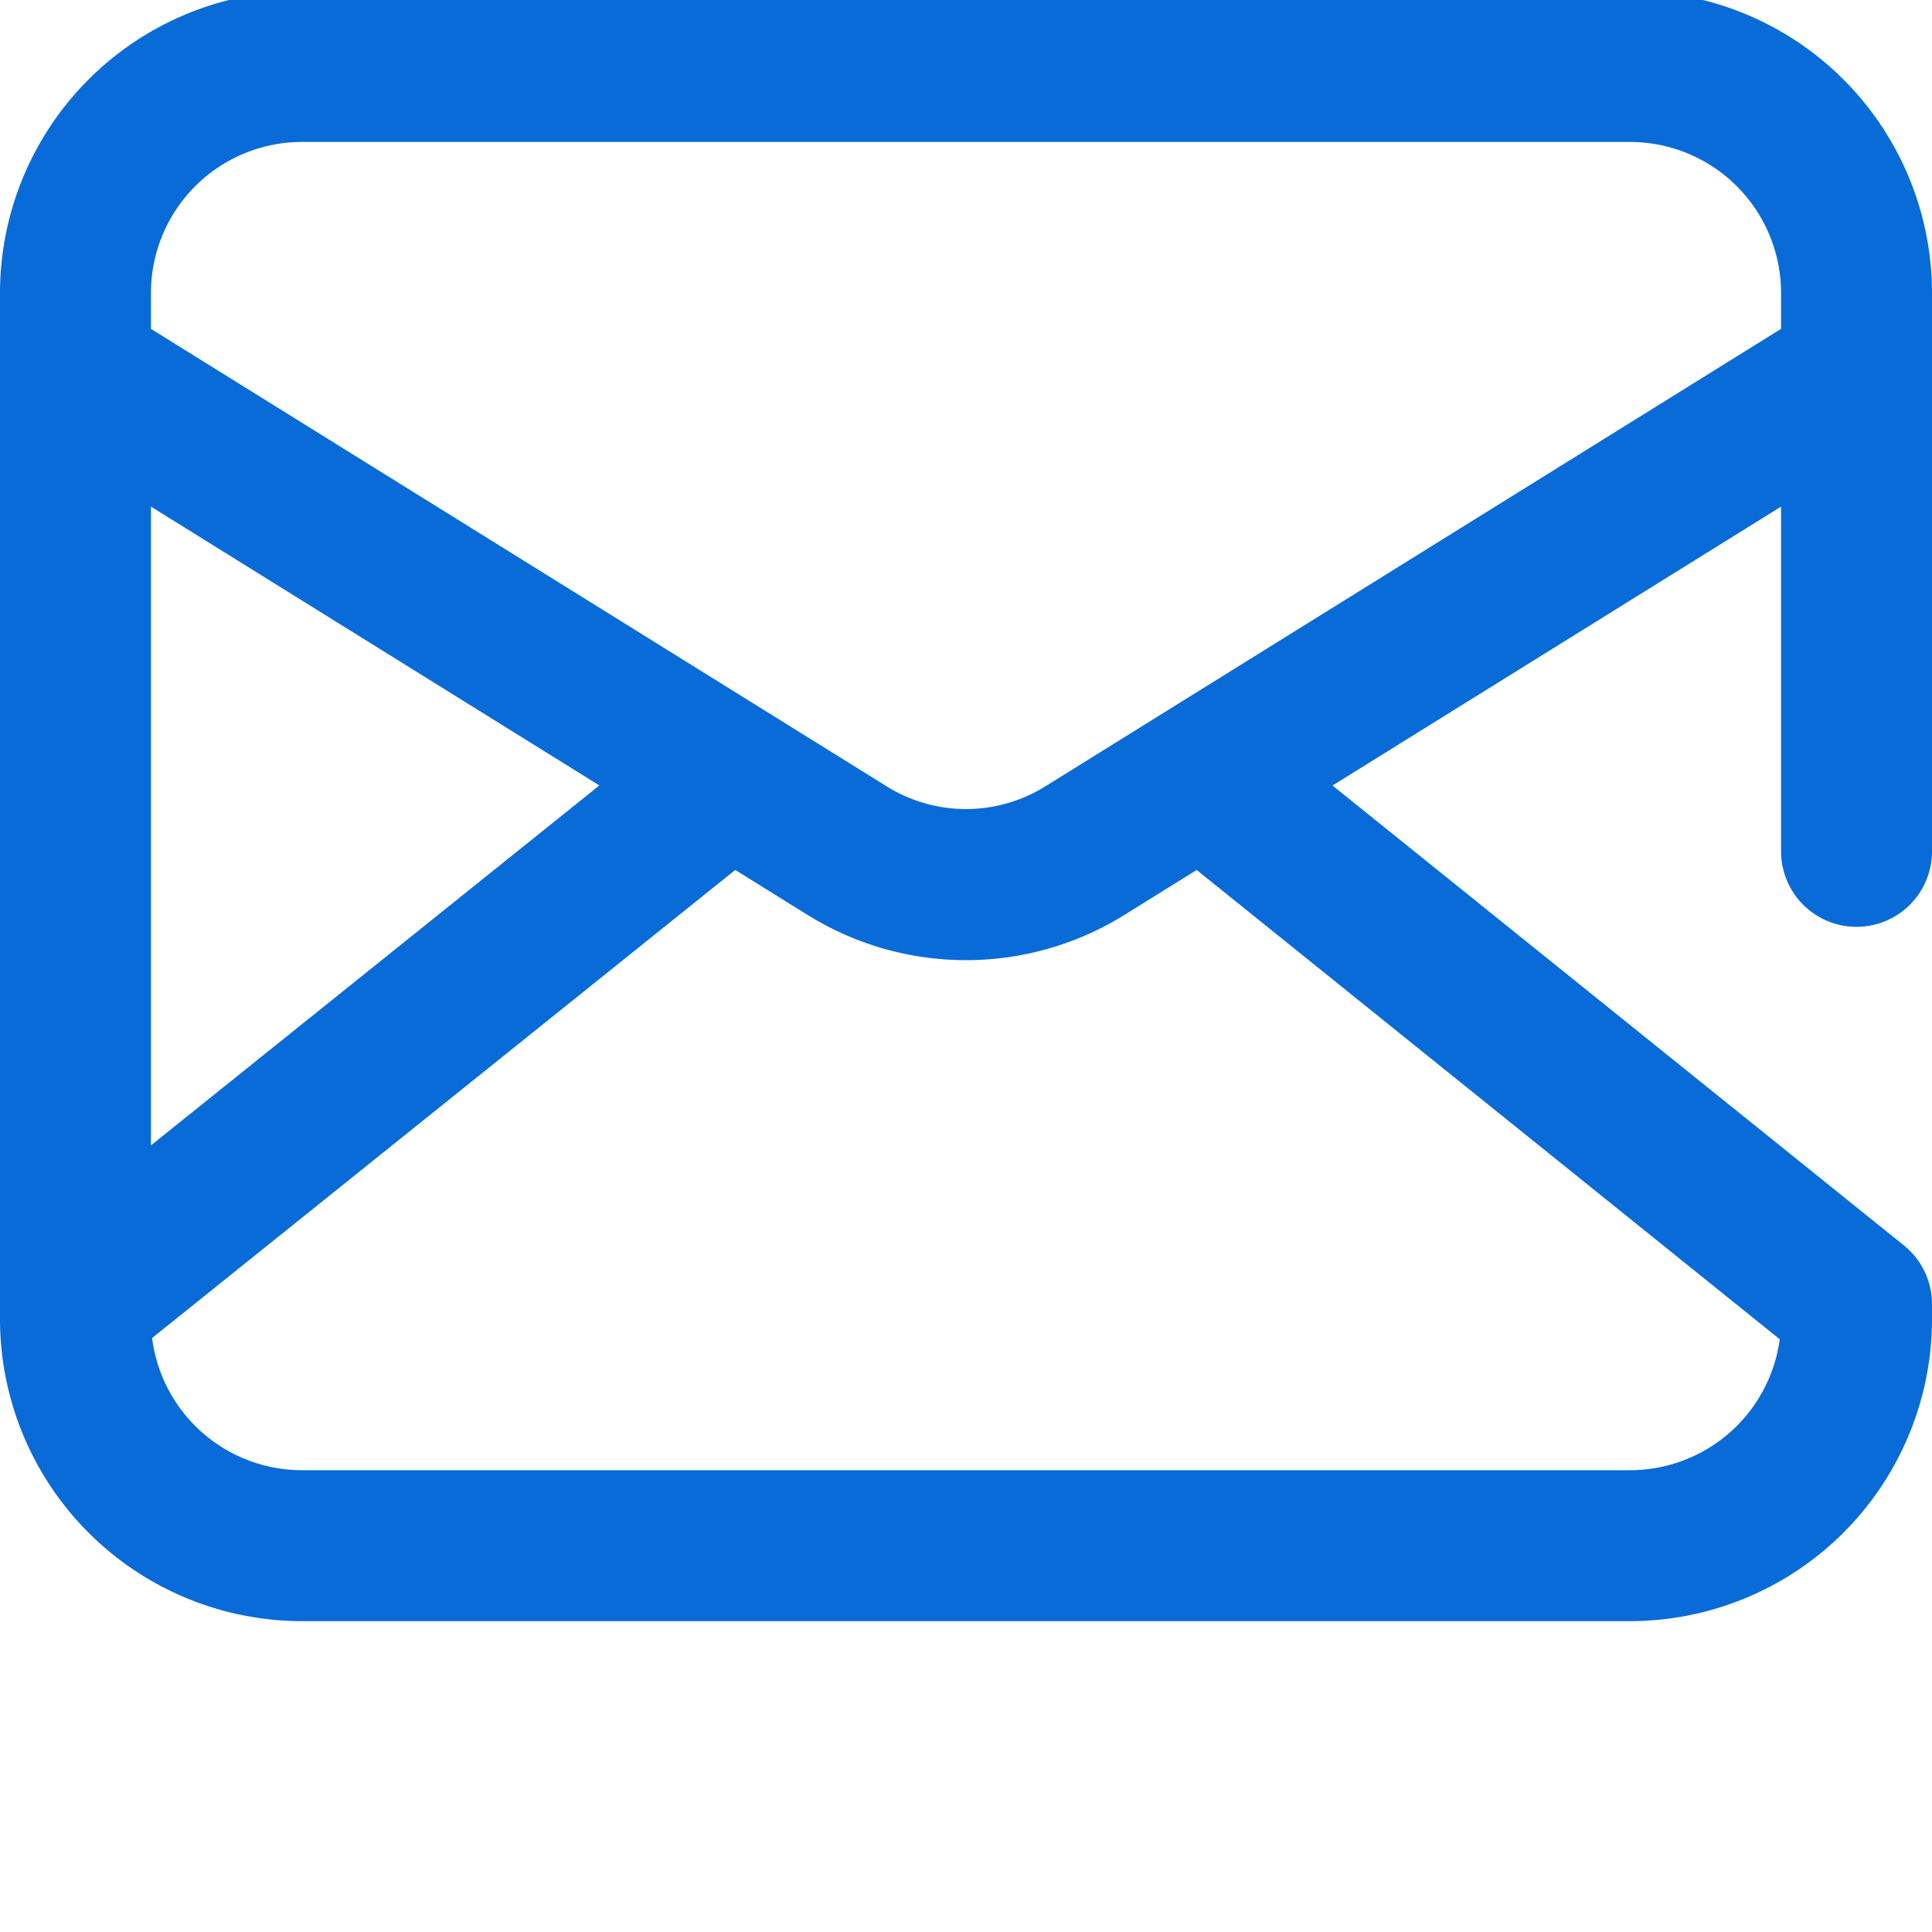 <svg xmlns="http://www.w3.org/2000/svg" xmlns:xlink="http://www.w3.org/1999/xlink" width="430" height="430" viewBox="0 0 430 430"><defs><clipPath id="clip-Email_contact"><rect width="430" height="430"></rect></clipPath></defs><g id="Email_contact" data-name="Email contact" clip-path="url(#clip-Email_contact)"><rect width="430" height="430" fill="rgba(255,255,255,0)"></rect><path id="mail-inbox-app" d="M413.2,248.281a16.8,16.8,0,0,0,16.8-16.8v-124.3A67.264,67.264,0,0,0,362.813,40H67.188A67.264,67.264,0,0,0,0,107.188V335.625a67.264,67.264,0,0,0,67.188,67.188H362.813A67.264,67.264,0,0,0,430,335.625v-3.359a16.8,16.8,0,0,0-6.265-13.086L296.572,216.832l99.835-62.08v76.732A16.8,16.8,0,0,0,413.2,248.281ZM33.594,154.752,133.4,216.816,33.594,296.925Zm362.519,185.32a33.644,33.644,0,0,1-33.3,29.147H67.188a33.643,33.643,0,0,1-33.336-29.424L163.644,235.62l15.877,9.873a66.768,66.768,0,0,0,70.958,0l15.865-9.866ZM232.74,216.965a33.384,33.384,0,0,1-35.479,0L34.065,115.486c-.156-.1-.313-.191-.471-.282v-8.016A33.632,33.632,0,0,1,67.187,73.594H362.813a33.632,33.632,0,0,1,33.594,33.594v8.005Z" transform="translate(0 -42)" fill="#086bd8"></path></g></svg>